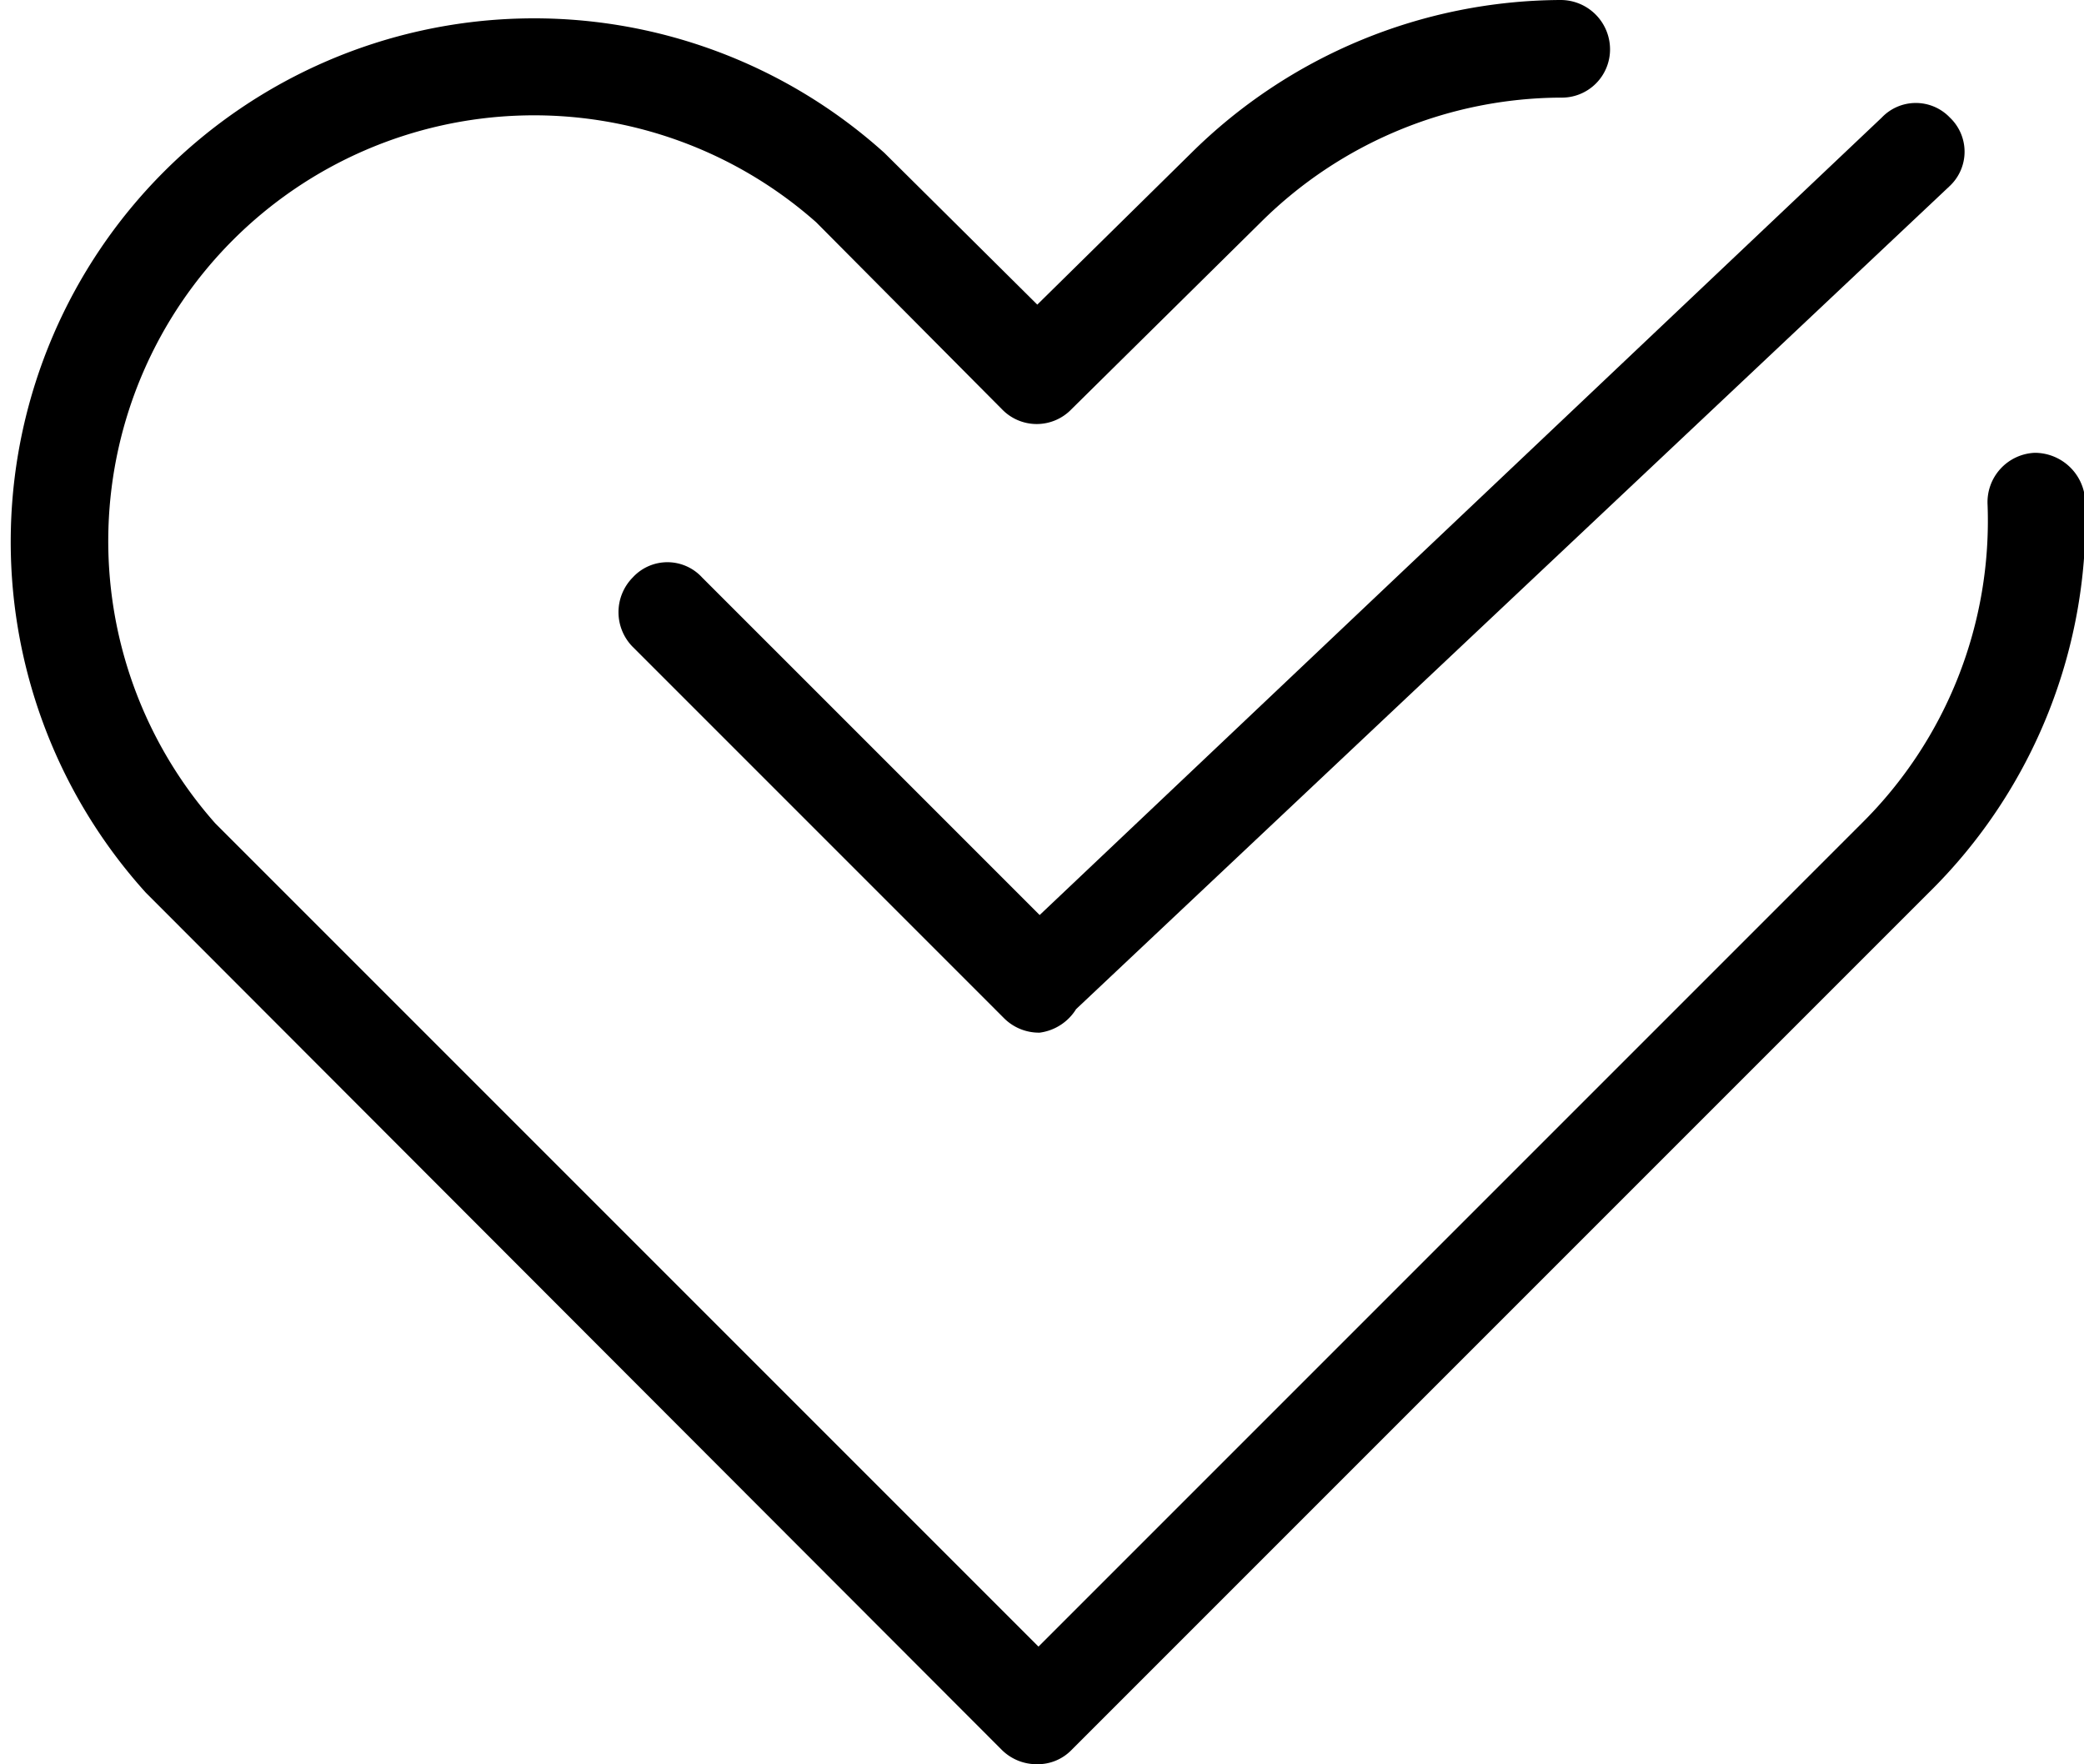 <svg xmlns="http://www.w3.org/2000/svg" width="17.72" height="15" viewBox="0 0 17.72 15"><g id="レイヤー_2" data-name="レイヤー 2"><g id="レイヤー_1-2" data-name="レイヤー 1"><g id="icon_data" data-name="icon data"><path d="M8.82,15a.42.42,0,0,1-.3-.12L1.24,7.59A4.45,4.45,0,0,1,7.52,1.3l1.3,1.29L10.13,1.3A4.49,4.49,0,0,1,13.27,0h0a.42.42,0,0,1,.42.42.41.41,0,0,1-.42.41h0a3.64,3.64,0,0,0-2.55,1.06L9.11,3.48a.41.41,0,0,1-.59,0L6.94,1.89A3.62,3.62,0,0,0,1.83,7l7,7,7-7a3.62,3.62,0,0,0,1.07-2.71.42.42,0,0,1,.4-.44.43.43,0,0,1,.43.4A4.46,4.46,0,0,1,16.4,7.59L9.11,14.88A.4.4,0,0,1,8.82,15Z"/><path d="M8.84,8.78a.42.42,0,0,1-.3-.12L5.38,5.5a.42.42,0,0,1,0-.59.4.4,0,0,1,.59,0L8.84,7.78,16,1a.4.4,0,0,1,.58,0,.4.4,0,0,1,0,.58l-7.43,7A.43.43,0,0,1,8.84,8.78Z"/></g></g></g></svg>